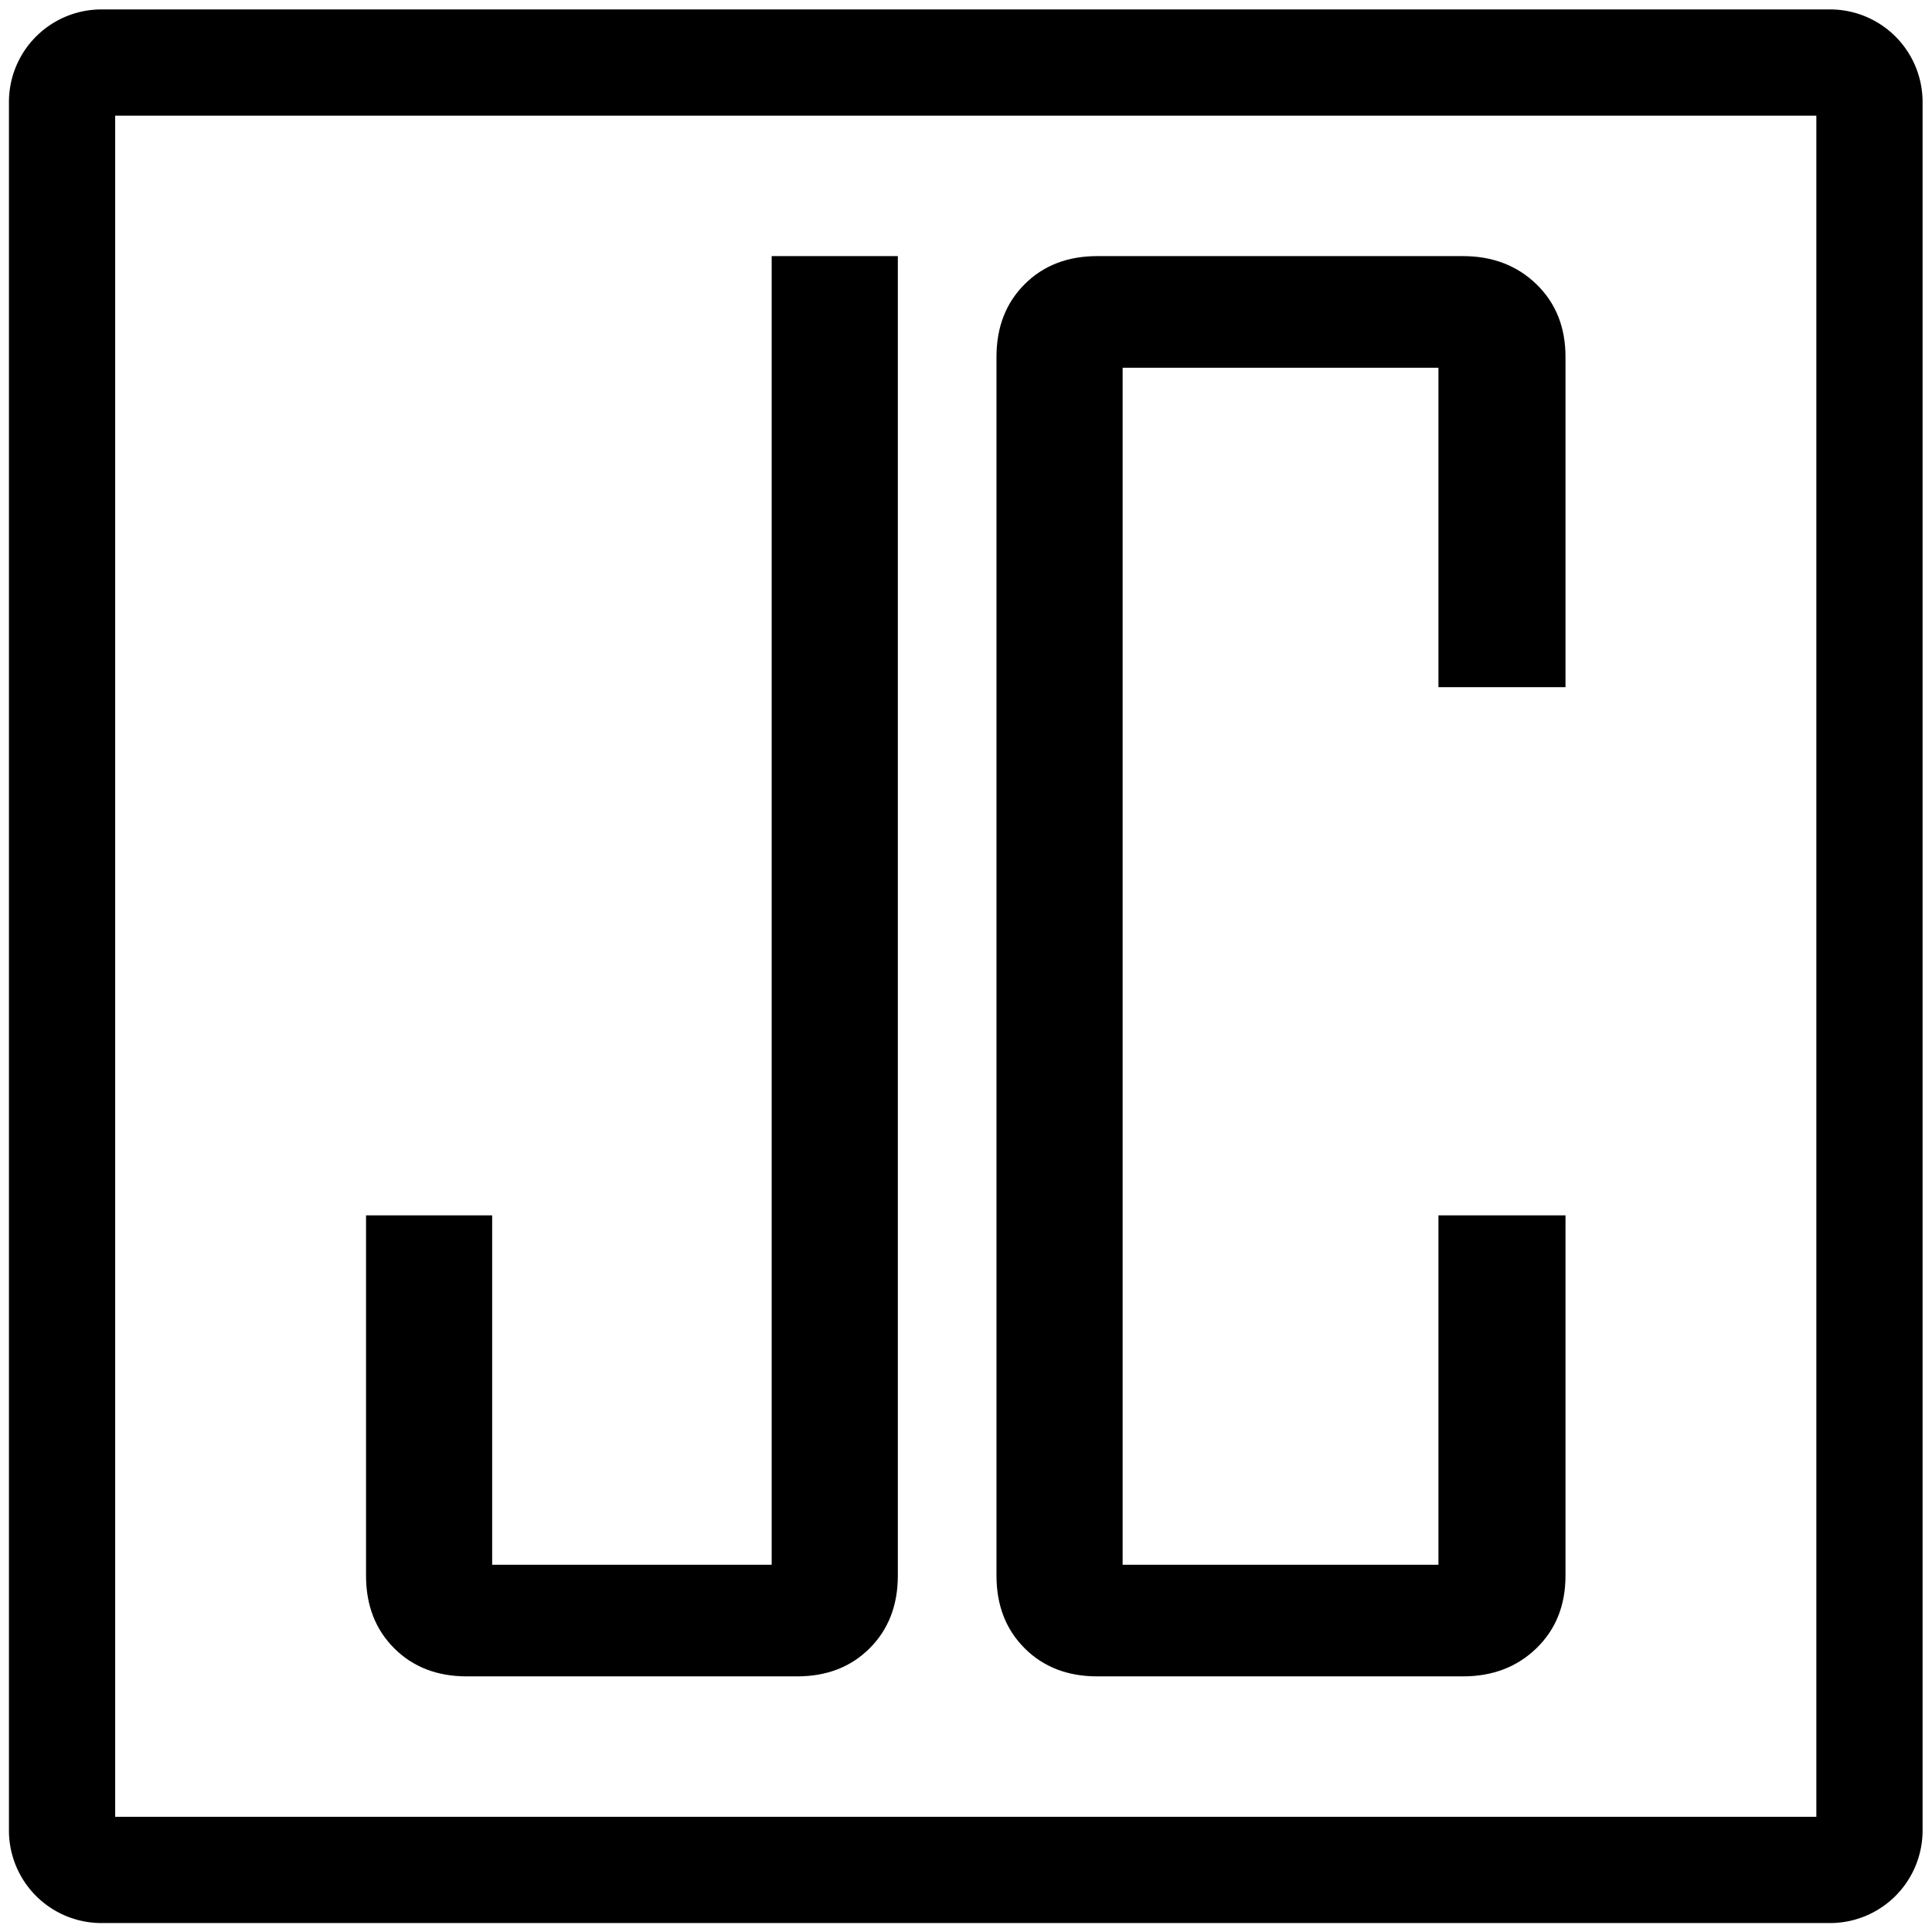 <?xml version="1.0" encoding="UTF-8"?>
<svg data-bbox="8.568 8.568 249.531 249.531" width="266.667" height="266.667" viewBox="0 0 266.667 266.667" xmlns="http://www.w3.org/2000/svg" data-type="ugc">
    <g>
        <defs>
            <clipPath clipPathUnits="userSpaceOnUse" id="88cd798f-110a-4b62-bacb-2fdc8681f4f7">
                <path d="M0 200h200V0H0Z"/>
            </clipPath>
        </defs>
        <g clip-path="url(#88cd798f-110a-4b62-bacb-2fdc8681f4f7)" transform="matrix(1.333 0 0 -1.333 0 266.667)">
            <path d="M189.49 6.426H10.511a4.085 4.085 0 0 0-4.085 4.085V189.49a4.085 4.085 0 0 0 4.085 4.085H189.49a4.085 4.085 0 0 0 4.085-4.085V10.511a4.085 4.085 0 0 0-4.085-4.085Z" fill="none" stroke="#000000" stroke-width="11" stroke-linecap="round" stroke-linejoin="round" stroke-miterlimit="10"/>
            <path d="M92.967 36.9c0-3.07-.973-5.576-2.913-7.518-1.942-1.942-4.449-2.913-7.518-2.913H48.331c-3.07 0-5.576.971-7.517 2.913-1.943 1.942-2.913 4.448-2.913 7.518v37.306h13.061V38.028h28.942v135.503h13.063Z" fill="#000000"/>
            <path d="M162.1 36.9c0-3.07-1.003-5.576-3.008-7.518-2.005-1.942-4.542-2.913-7.611-2.913h-37.869c-3.071 0-5.576.971-7.518 2.913-1.942 1.942-2.913 4.448-2.913 7.518v126.2c0 3.069.971 5.575 2.913 7.518 1.942 1.941 4.447 2.913 7.518 2.913h37.869c3.069 0 5.606-.972 7.611-2.913 2.005-1.943 3.008-4.449 3.008-7.518v-34.205h-13.156v33.077h-32.701V38.028h32.701v36.178H162.1Z" fill="#000000"/>
        </g>
    </g>
</svg>
